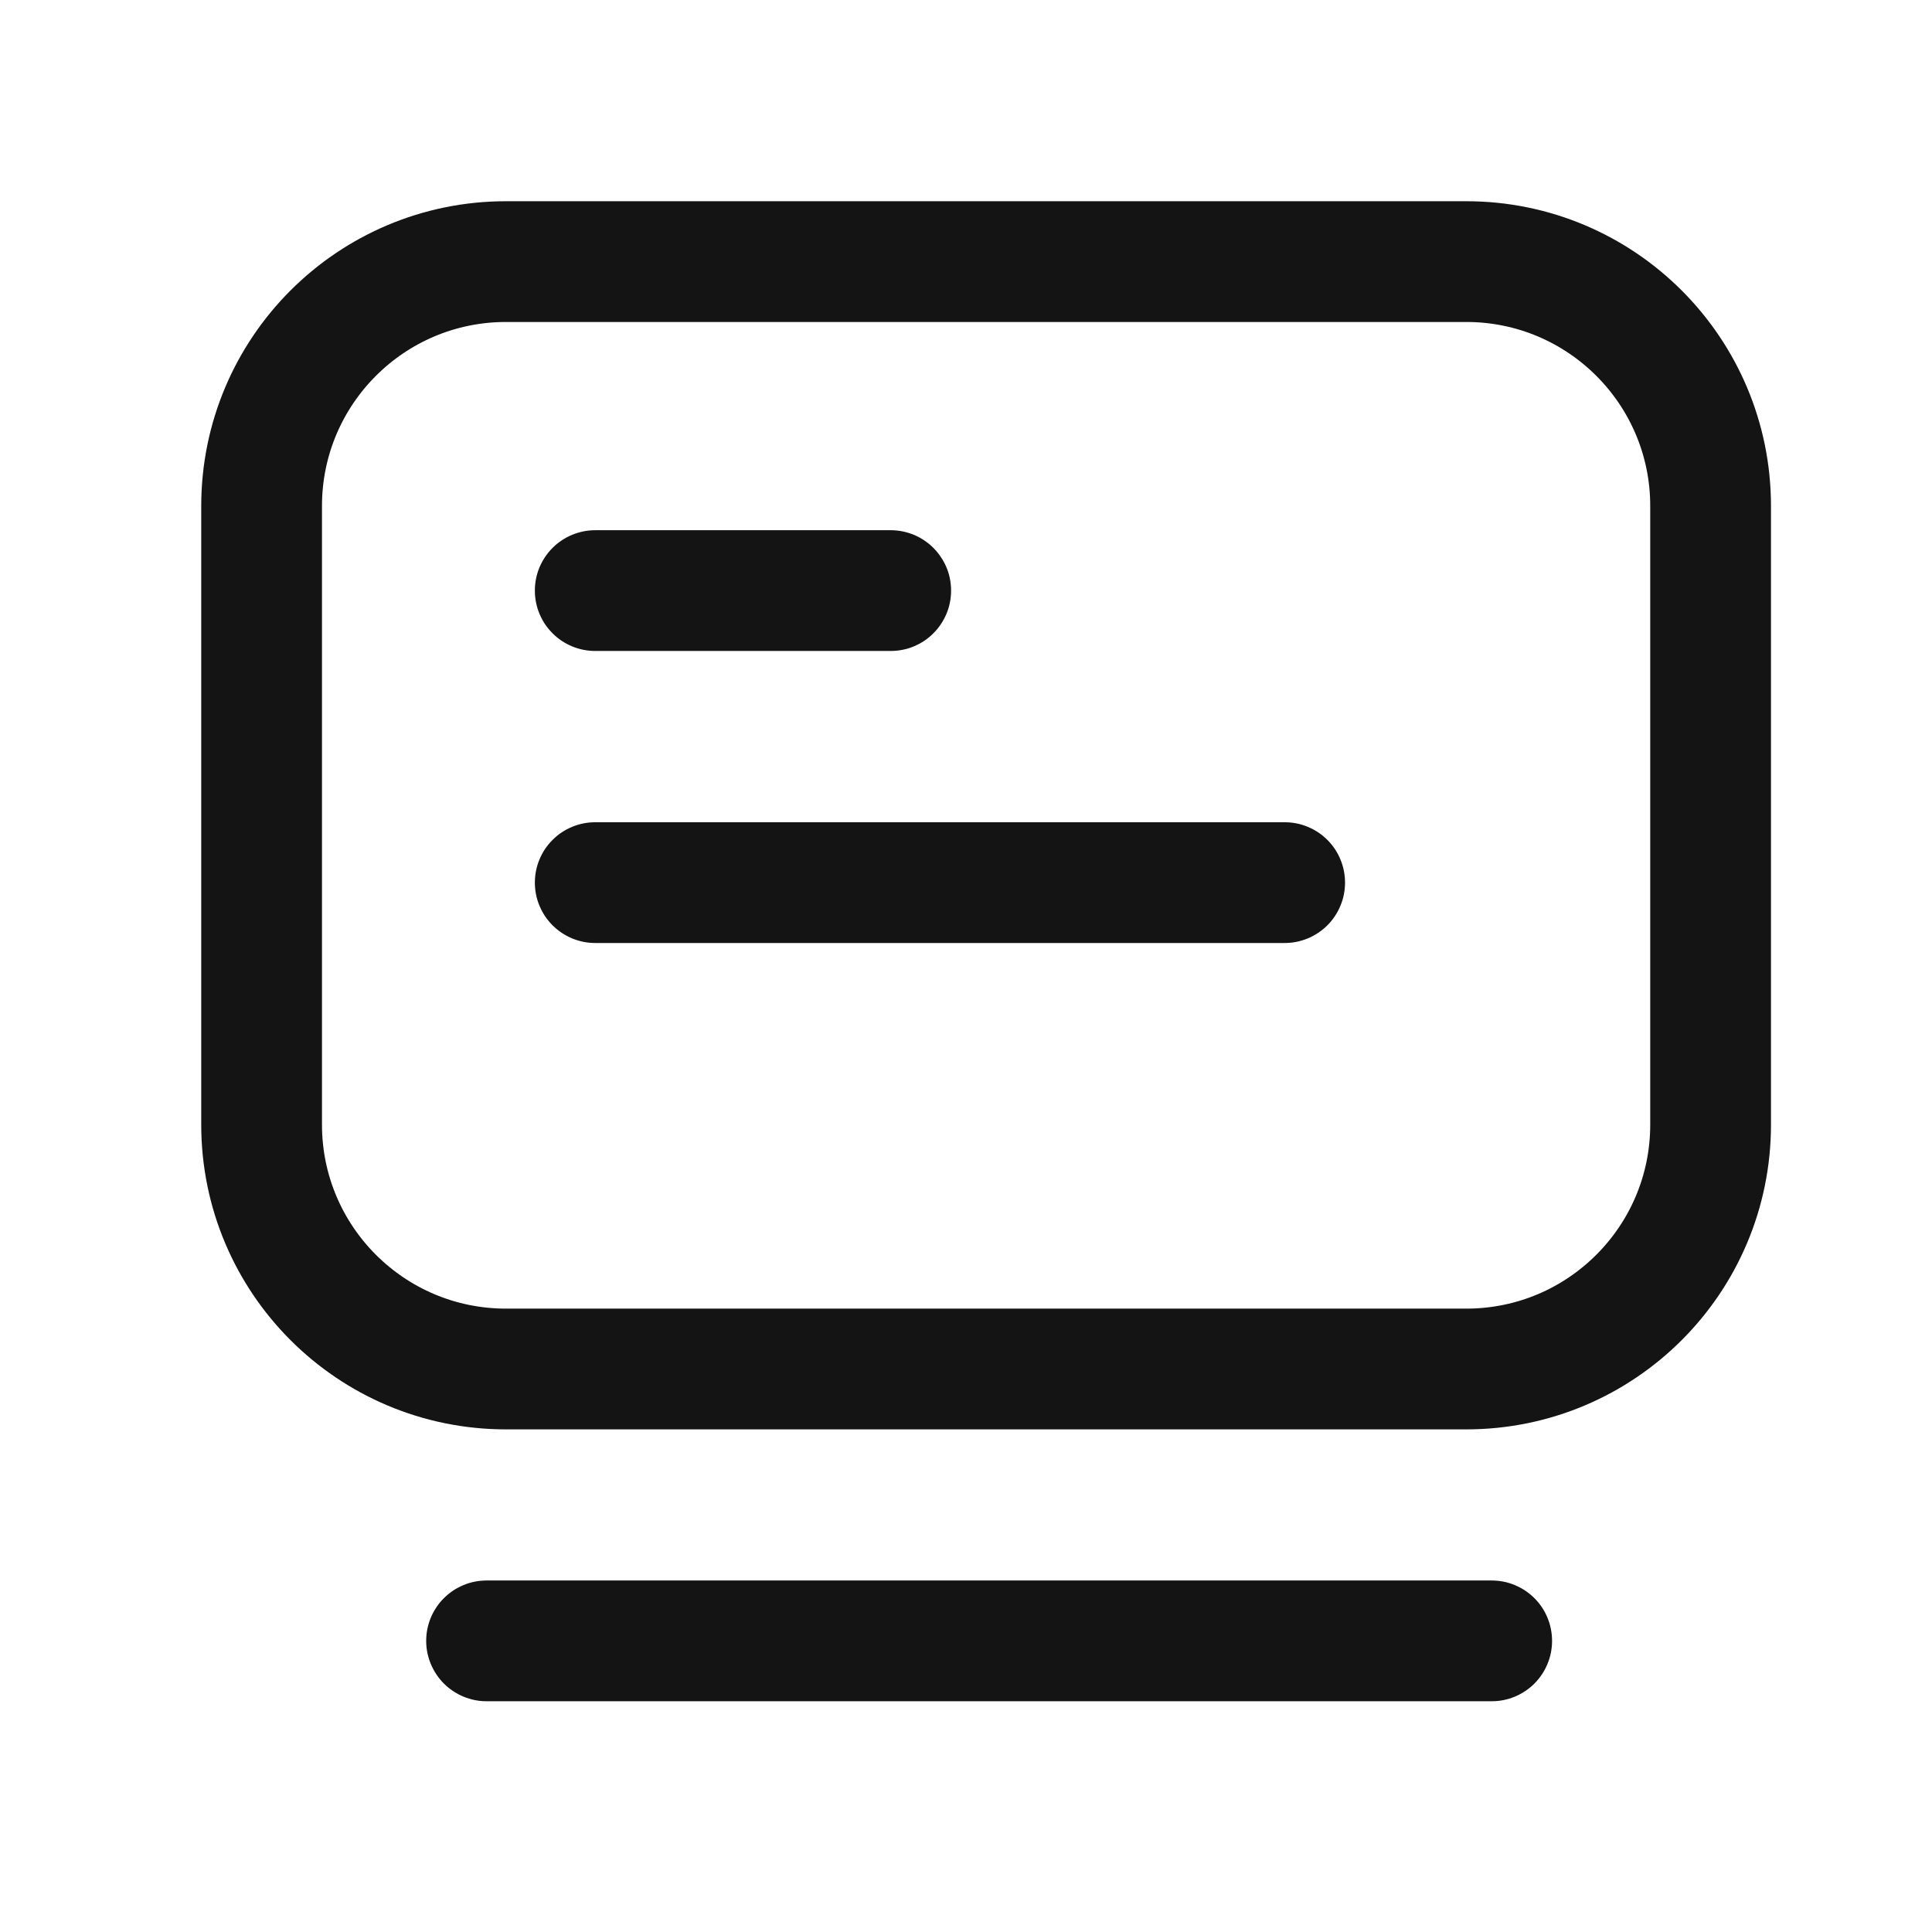 <svg xmlns="http://www.w3.org/2000/svg" xmlns:xlink="http://www.w3.org/1999/xlink" fill="none" version="1.1" width="32" height="32" viewBox="0 0 32 32"><g><g></g><g><g><path d="M24.707,28.178L8.059,28.178Q7.961,28.178,7.864,28.159Q7.767,28.139,7.677,28.102Q7.586,28.064,7.504,28.009Q7.422,27.955,7.352,27.885Q7.282,27.815,7.228,27.733Q7.173,27.651,7.135,27.56Q7.098,27.469,7.078,27.373Q7.059,27.276,7.059,27.178Q7.059,27.079,7.078,26.983Q7.098,26.886,7.135,26.795Q7.173,26.704,7.228,26.622Q7.282,26.54,7.352,26.471Q7.422,26.401,7.504,26.346Q7.586,26.292,7.677,26.254Q7.767,26.216,7.864,26.197Q7.961,26.178,8.059,26.178L24.707,26.178Q24.806,26.178,24.903,26.197Q24.999,26.216,25.09,26.254Q25.181,26.292,25.263,26.346Q25.345,26.401,25.415,26.471Q25.484,26.54,25.539,26.622Q25.594,26.704,25.631,26.795Q25.669,26.886,25.688,26.983Q25.707,27.079,25.707,27.178Q25.707,27.276,25.688,27.373Q25.669,27.469,25.631,27.56Q25.594,27.651,25.539,27.733Q25.484,27.815,25.415,27.885Q25.345,27.955,25.263,28.009Q25.181,28.064,25.09,28.102Q24.999,28.139,24.903,28.159Q24.806,28.178,24.707,28.178Z" fill-rule="evenodd" fill="#141414" fill-opacity="1"/></g><g><path d="M4.333 8.381C4.333 6.145 6.145 4.333 8.381 4.333L24.286 4.333C26.521 4.333 28.333 6.145 28.333 8.381L28.333 18.627C28.333 20.863 26.521 22.675 24.286 22.675L8.381 22.675C6.145 22.675 4.333 20.863 4.333 18.627Z" fill-opacity="0" stroke-opacity="1" stroke="#141414" fill="none" stroke-width="2"/></g><g><path d="M14.753,10.782L9.859,10.782Q9.76,10.782,9.664,10.763Q9.567,10.744,9.476,10.706Q9.385,10.668,9.303,10.614Q9.221,10.559,9.152,10.489Q9.082,10.42,9.027,10.338Q8.973,10.256,8.935,10.165Q8.897,10.074,8.878,9.977Q8.859,9.881,8.859,9.782Q8.859,9.684,8.878,9.587Q8.897,9.49,8.935,9.399Q8.973,9.308,9.027,9.227Q9.082,9.145,9.152,9.075Q9.221,9.005,9.303,8.951Q9.385,8.896,9.476,8.858Q9.567,8.821,9.664,8.801Q9.76,8.782,9.859,8.782L14.753,8.782Q14.851,8.782,14.948,8.801Q15.045,8.821,15.136,8.858Q15.227,8.896,15.309,8.951Q15.39,9.005,15.46,9.075Q15.53,9.145,15.584,9.227Q15.639,9.308,15.677,9.399Q15.715,9.49,15.734,9.587Q15.753,9.684,15.753,9.782Q15.753,9.881,15.734,9.977Q15.715,10.074,15.677,10.165Q15.639,10.256,15.584,10.338Q15.53,10.42,15.46,10.489Q15.39,10.559,15.309,10.614Q15.227,10.668,15.136,10.706Q15.045,10.744,14.948,10.763Q14.851,10.782,14.753,10.782Z" fill-rule="evenodd" fill="#141414" fill-opacity="1"/></g><g><path d="M21.278,15.619L9.859,15.619Q9.76,15.619,9.664,15.6Q9.567,15.58,9.476,15.543Q9.385,15.505,9.303,15.45Q9.221,15.395,9.152,15.326Q9.082,15.256,9.027,15.174Q8.973,15.092,8.935,15.001Q8.897,14.91,8.878,14.814Q8.859,14.717,8.859,14.619Q8.859,14.52,8.878,14.424Q8.897,14.327,8.935,14.236Q8.973,14.145,9.027,14.063Q9.082,13.981,9.152,13.912Q9.221,13.842,9.303,13.787Q9.385,13.733,9.476,13.695Q9.567,13.657,9.664,13.638Q9.76,13.619,9.859,13.619L21.278,13.619Q21.377,13.619,21.474,13.638Q21.57,13.657,21.661,13.695Q21.752,13.733,21.834,13.787Q21.916,13.842,21.986,13.912Q22.055,13.981,22.11,14.063Q22.165,14.145,22.202,14.236Q22.24,14.327,22.259,14.424Q22.278,14.52,22.278,14.619Q22.278,14.717,22.259,14.814Q22.24,14.91,22.202,15.001Q22.165,15.092,22.11,15.174Q22.055,15.256,21.986,15.326Q21.916,15.395,21.834,15.45Q21.752,15.505,21.661,15.543Q21.57,15.58,21.474,15.6Q21.377,15.619,21.278,15.619Z" fill-rule="evenodd" fill="#141414" fill-opacity="1"/></g></g></g></svg>